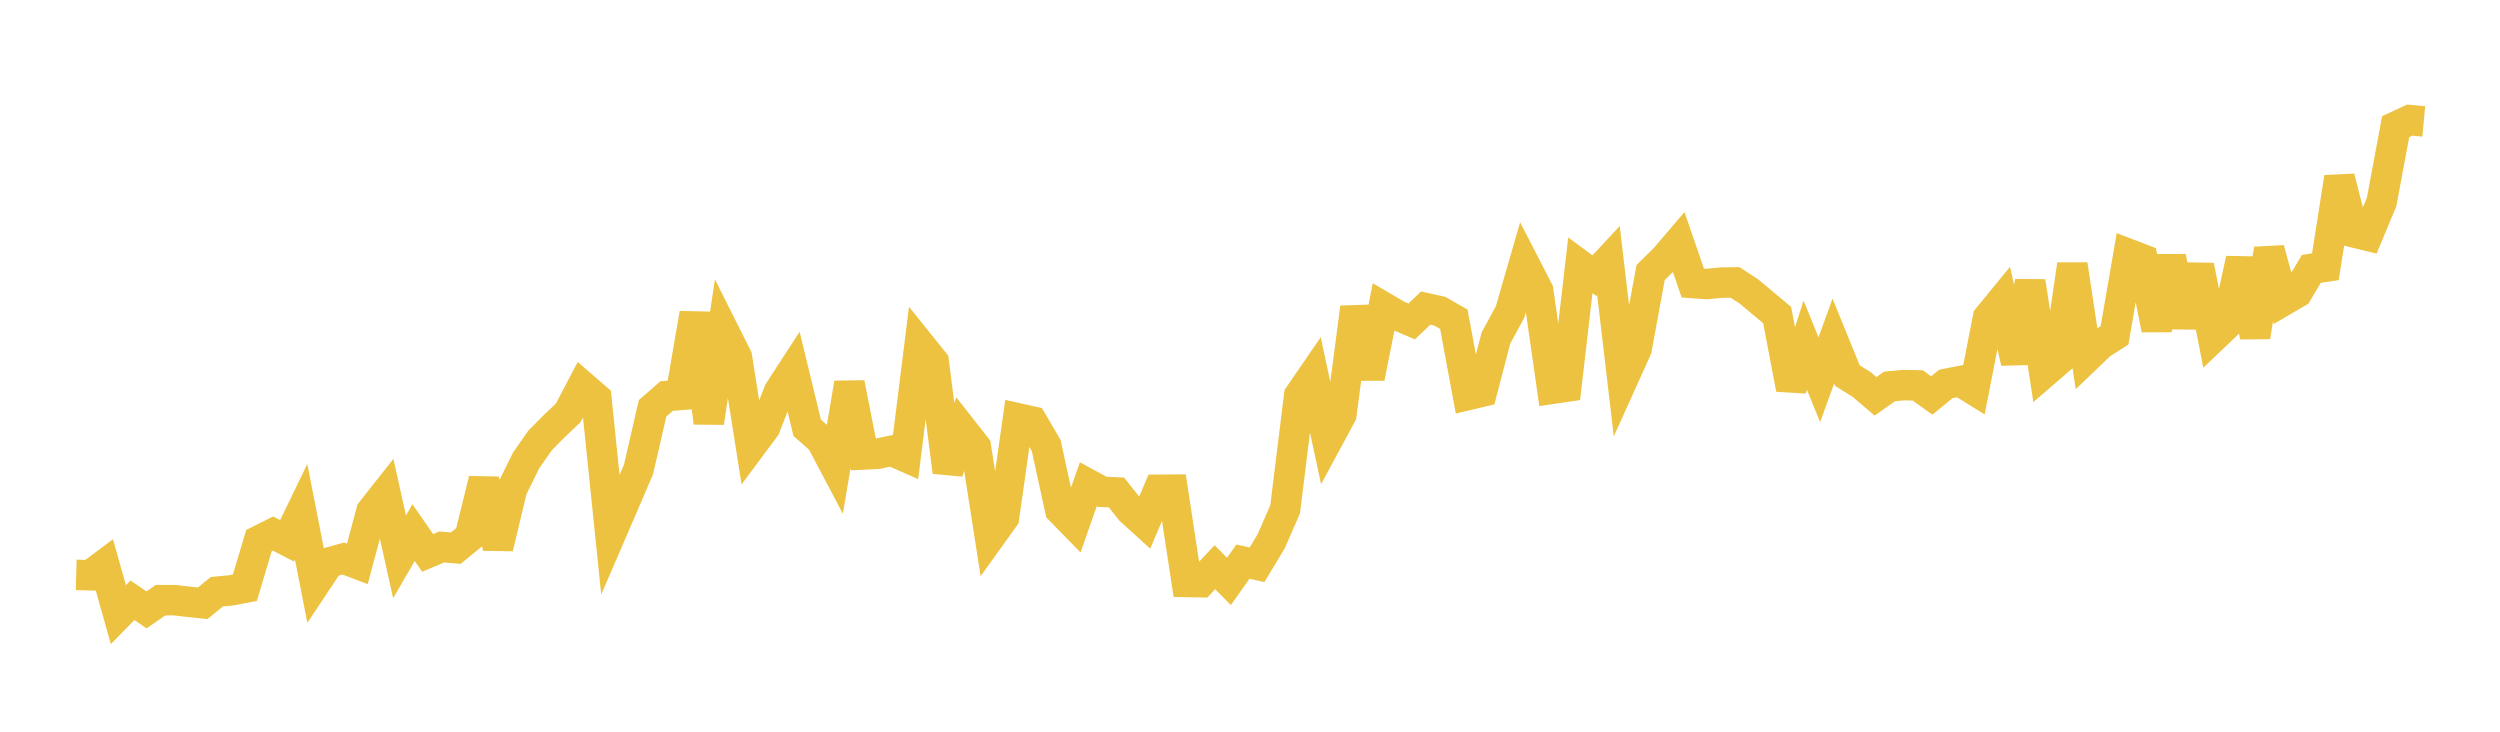 <svg width="164" height="48" xmlns="http://www.w3.org/2000/svg" xmlns:xlink="http://www.w3.org/1999/xlink"><path fill="none" stroke="rgb(237,194,64)" stroke-width="2" d="M5,37.712L5.922,37.737L6.844,37.046L7.766,40.319L8.689,39.378L9.611,40.009L10.533,39.373L11.455,39.372L12.377,39.479L13.299,39.575L14.222,38.818L15.144,38.729L16.066,38.555L16.988,35.463L17.91,35.001L18.832,35.478L19.754,33.571L20.677,38.282L21.599,36.897L22.521,36.641L23.443,36.991L24.365,33.542L25.287,32.374L26.21,36.528L27.132,34.94L28.054,36.27L28.976,35.88L29.898,35.959L30.82,35.205L31.743,31.46L32.665,35.933L33.587,32.086L34.509,30.213L35.431,28.889L36.353,27.96L37.275,27.084L38.198,25.325L39.12,26.124L40.042,35.084L40.964,32.949L41.886,30.797L42.808,26.787L43.731,25.981L44.653,25.908L45.575,20.567L46.497,27.726L47.419,21.591L48.341,23.428L49.263,29.274L50.186,28.034L51.108,25.672L52.03,24.253L52.952,28.064L53.874,28.873L54.796,30.621L55.719,25.135L56.641,29.814L57.563,29.768L58.485,29.569L59.407,29.974L60.329,22.591L61.251,23.737L62.174,30.96L63.096,28.145L64.018,29.32L64.94,35.232L65.862,33.947L66.784,27.443L67.707,27.648L68.629,29.223L69.551,33.447L70.473,34.39L71.395,31.764L72.317,32.265L73.24,32.305L74.162,33.468L75.084,34.305L76.006,32.129L76.928,32.123L77.85,38.175L78.772,38.193L79.695,37.208L80.617,38.143L81.539,36.842L82.461,37.051L83.383,35.521L84.305,33.414L85.228,25.944L86.15,24.601L87.072,28.902L87.994,27.194L88.916,20.173L89.838,24.784L90.76,20.152L91.683,20.695L92.605,21.086L93.527,20.211L94.449,20.415L95.371,20.943L96.293,25.913L97.216,25.694L98.138,22.162L99.06,20.468L99.982,17.274L100.904,19.063L101.826,25.504L102.749,25.369L103.671,17.404L104.593,18.083L105.515,17.091L106.437,24.93L107.359,22.889L108.281,17.875L109.204,16.972L110.126,15.891L111.048,18.566L111.97,18.633L112.892,18.541L113.814,18.527L114.737,19.125L115.659,19.898L116.581,20.666L117.503,25.514L118.425,22.643L119.347,24.911L120.269,22.373L121.192,24.64L122.114,25.215L123.036,25.999L123.958,25.348L124.88,25.263L125.802,25.283L126.725,25.944L127.647,25.186L128.569,25.003L129.491,25.575L130.413,20.843L131.335,19.717L132.257,23.775L133.18,18.467L134.102,24.441L135.024,23.646L135.946,17.355L136.868,23.475L137.79,22.59L138.713,21.998L139.635,16.662L140.557,17.016L141.479,21.607L142.401,16.856L143.323,21.407L144.246,17.431L145.168,22.14L146.09,21.263L147.012,16.995L147.934,22.092L148.856,16.34L149.778,19.731L150.701,19.192L151.623,17.639L152.545,17.498L153.467,11.634L154.389,15.239L155.311,15.463L156.234,13.248L157.156,8.308L158.078,7.88L159,7.966"></path></svg>